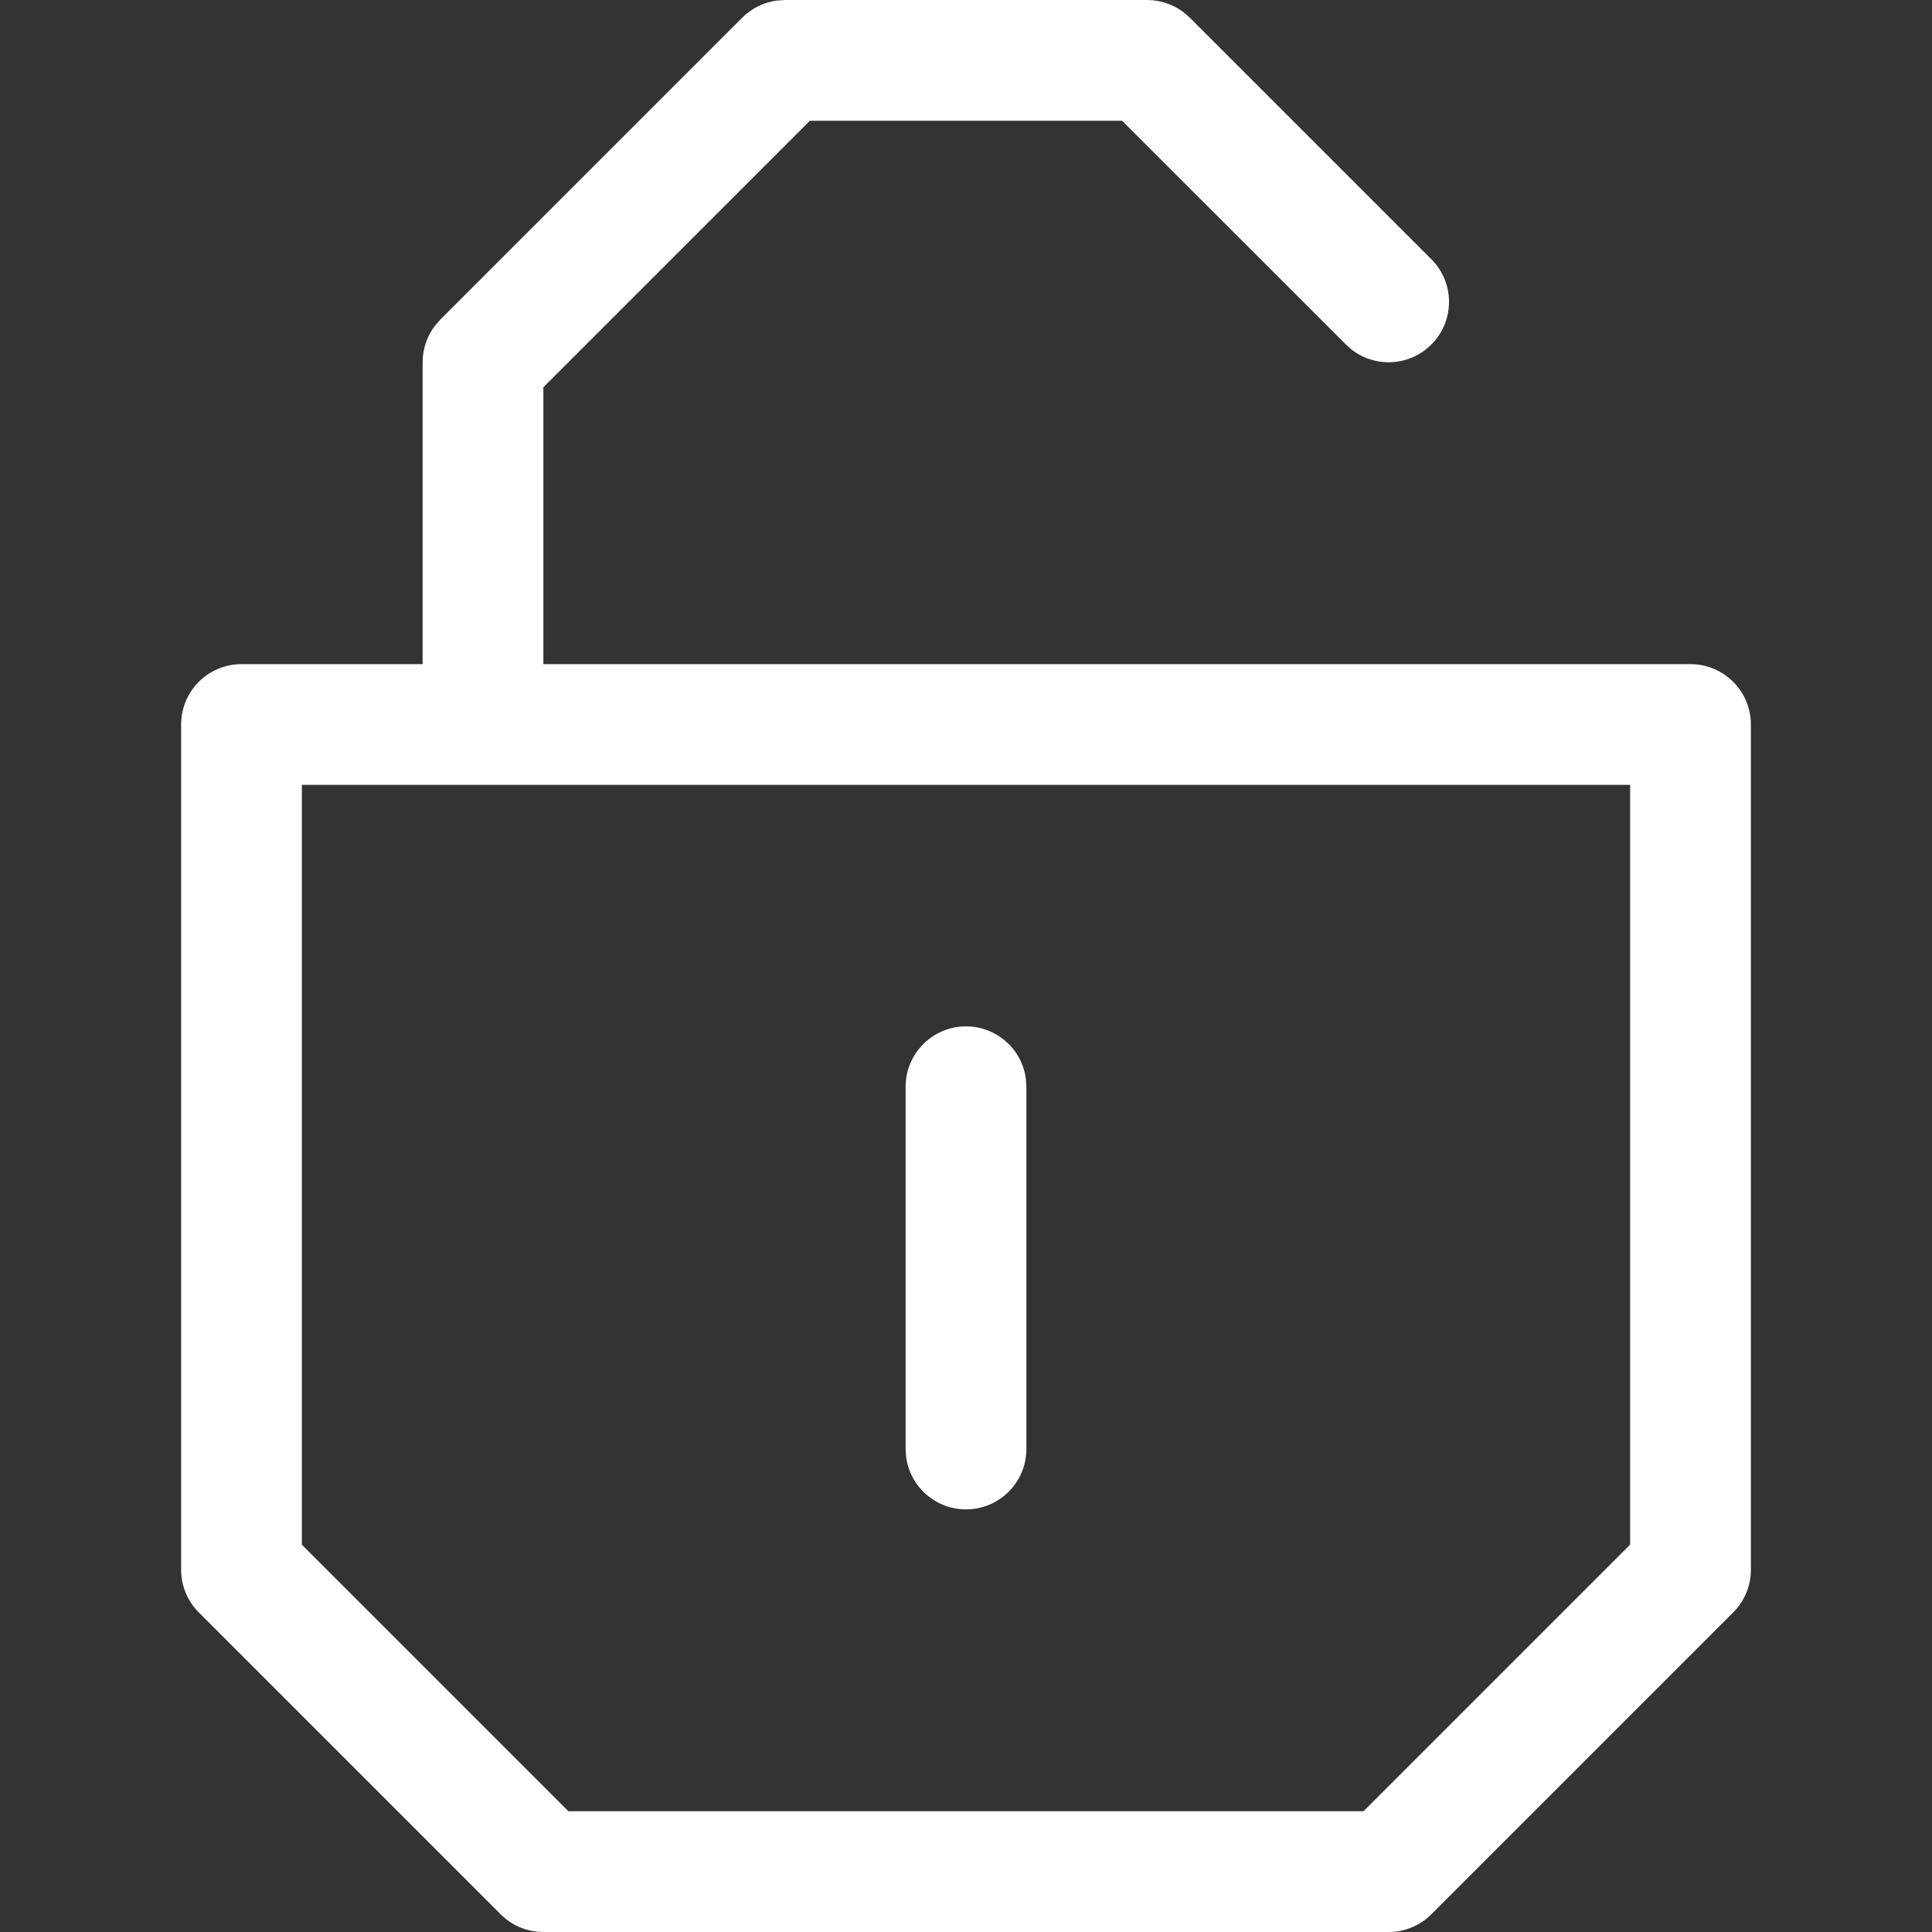 <svg width="32" height="32" viewBox="0 0 32 32" fill="none" xmlns="http://www.w3.org/2000/svg">
<rect x="0" y="0" width="32" height="32" fill="#333333" stroke="none"/>
<path fill-rule="evenodd" clip-rule="evenodd" d="M19 0C19.221 0 19.434 0.073 19.608 0.206L19.707 0.293L23.707 4.293C24.098 4.683 24.098 5.317 23.707 5.707C23.347 6.068 22.779 6.095 22.387 5.79L22.293 5.707L18.585 2H13.414L9 6.414V11H28C28.552 11 29 11.448 29 12V26C29 26.265 28.895 26.52 28.707 26.707L23.707 31.707C23.52 31.895 23.265 32 23 32H9C8.735 32 8.48 31.895 8.293 31.707L3.293 26.707C3.105 26.52 3 26.265 3 26V12C3 11.448 3.448 11 4 11H7V6C7 5.779 7.073 5.566 7.206 5.392L7.293 5.293L12.293 0.293C12.449 0.137 12.652 0.037 12.869 0.009L13 0H19ZM5 13H8H27V25.584L22.584 30H9.415L5 25.585V13ZM16.993 17.883C16.936 17.386 16.513 17 16 17C15.448 17 15 17.448 15 18V24L15.007 24.117C15.065 24.614 15.487 25 16 25C16.552 25 17 24.552 17 24V18L16.993 17.883Z" fill="white"/>
</svg>
